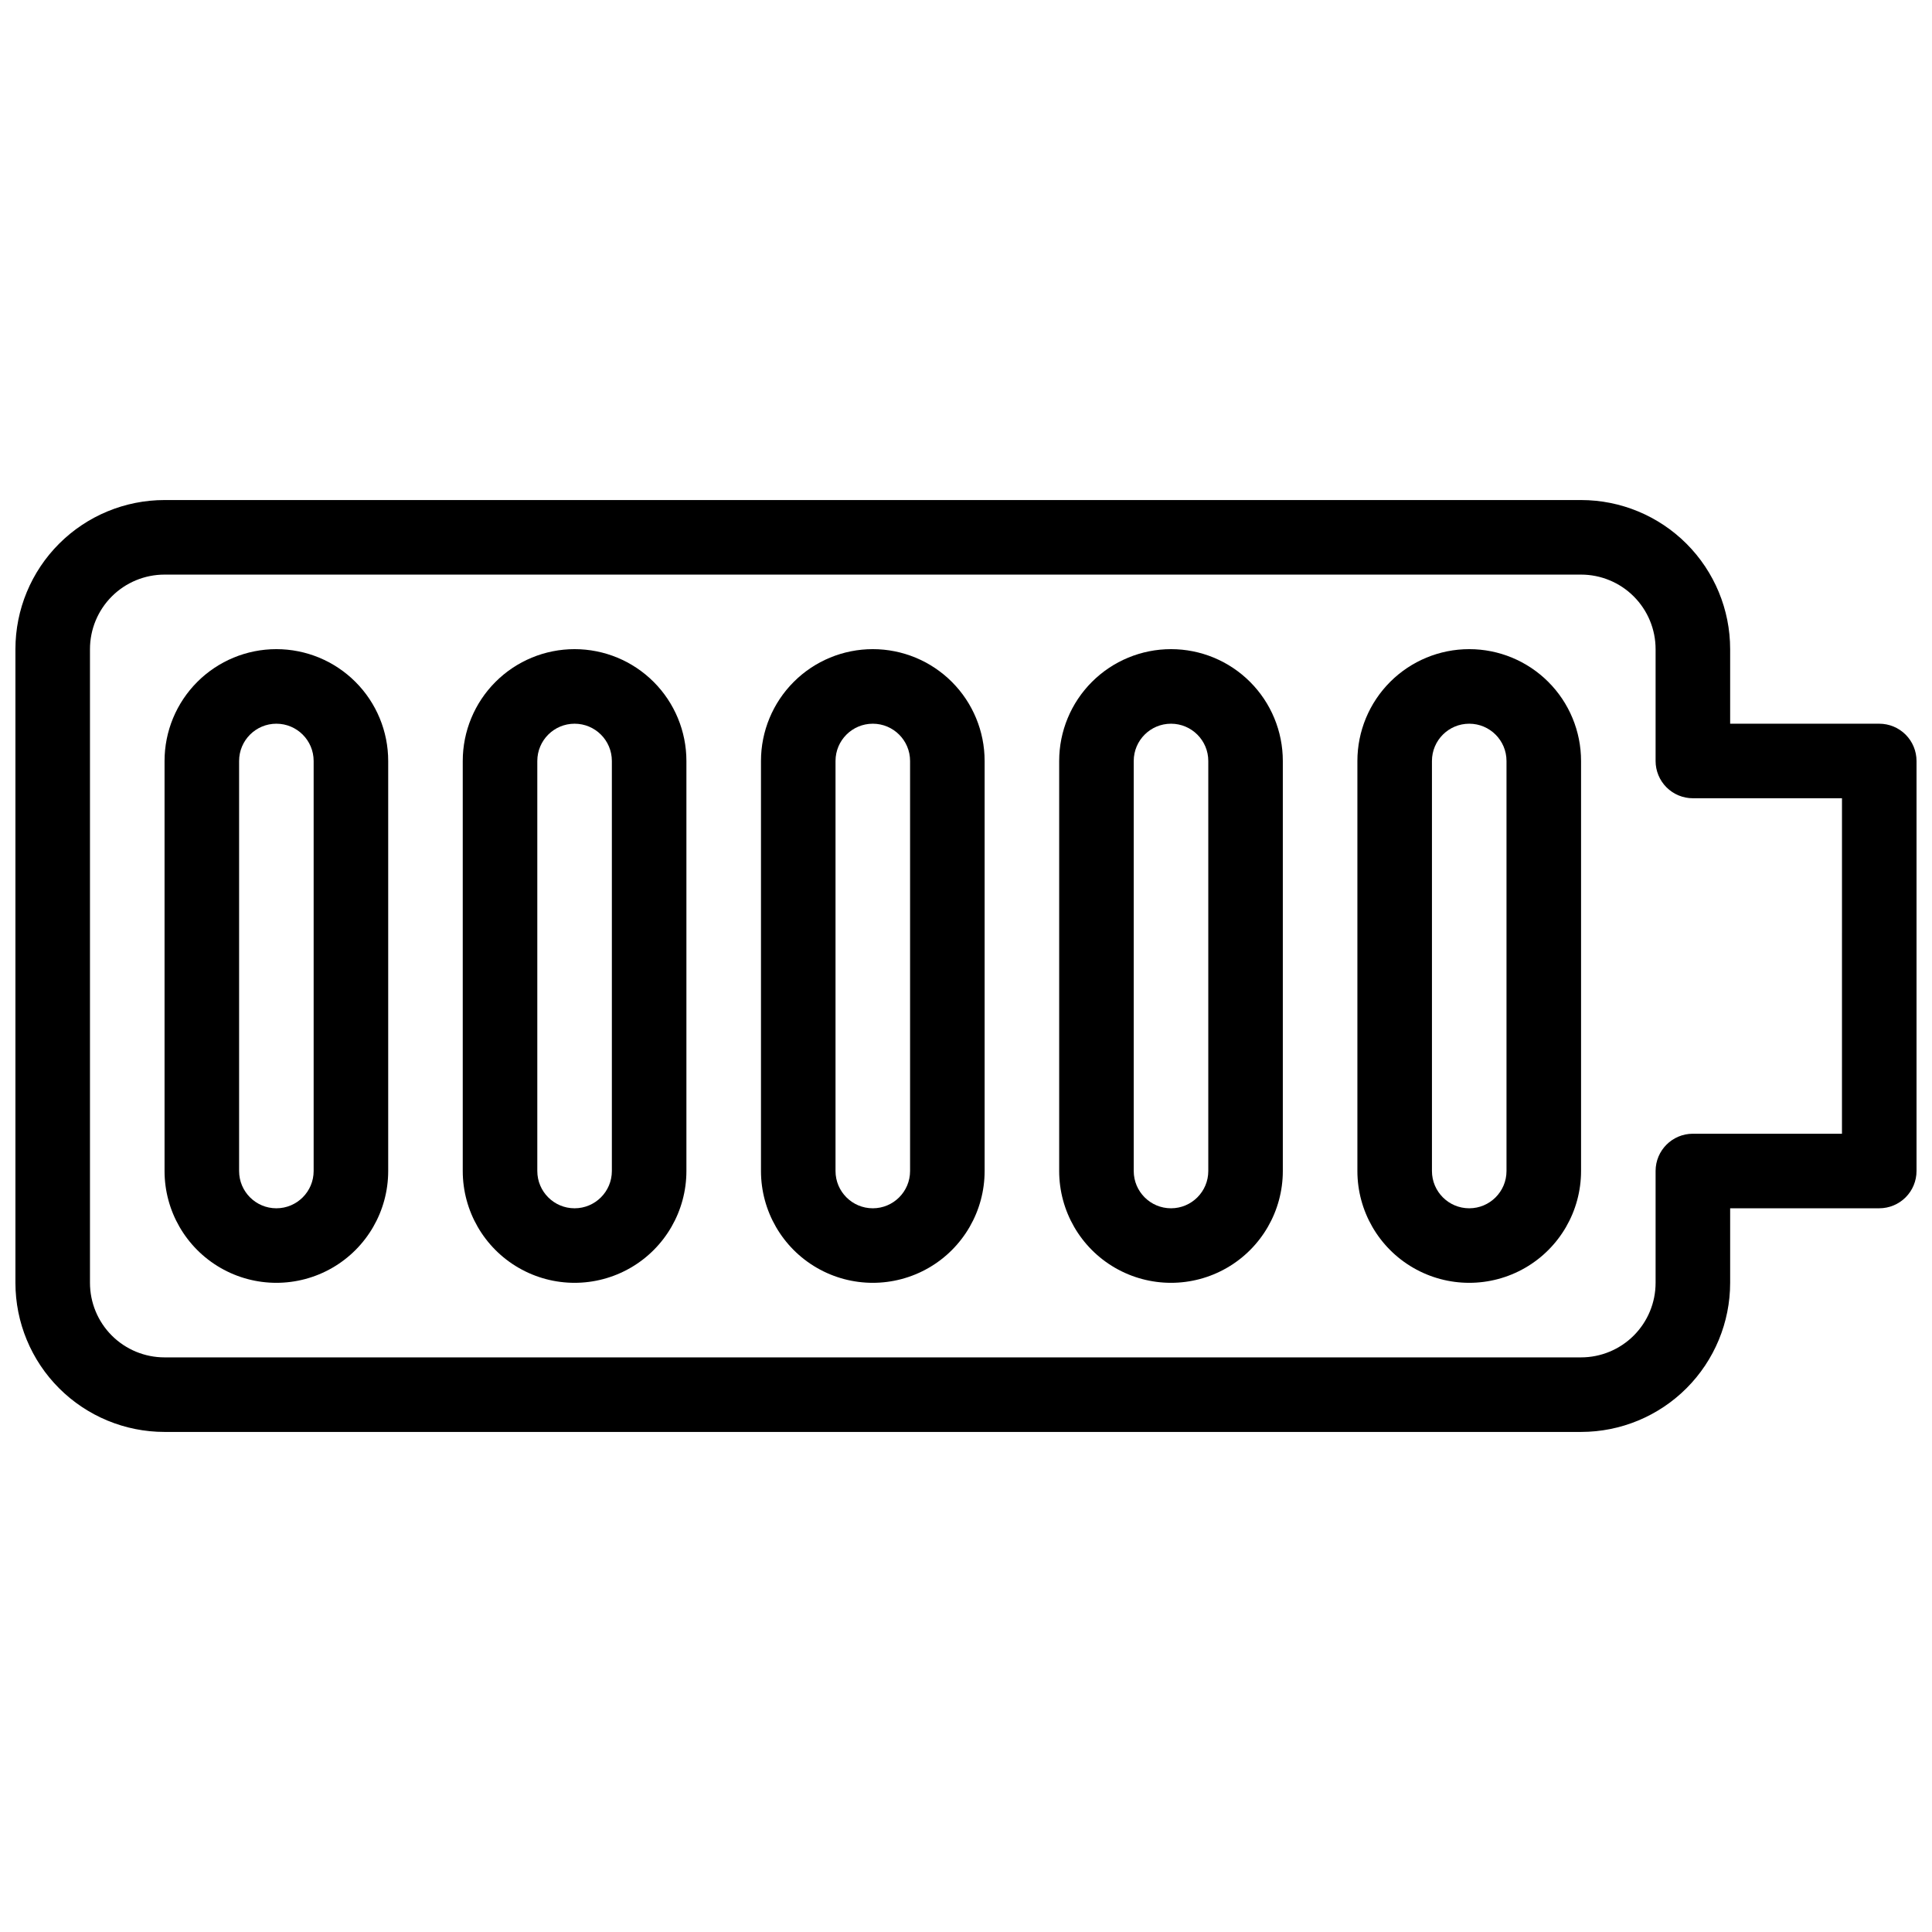 <?xml version="1.0" encoding="UTF-8"?>
<!-- Uploaded to: ICON Repo, www.svgrepo.com, Generator: ICON Repo Mixer Tools -->
<svg width="800px" height="800px" version="1.1" viewBox="144 144 512 512" xmlns="http://www.w3.org/2000/svg">
 <defs>
  <clipPath id="a">
   <path d="m148.09 276h503.81v248h-503.81z"/>
  </clipPath>
 </defs>
 <g clip-path="url(#a)">
  <path d="m642.02 335.79h-39.512v-19.758c0-10.48-4.164-20.531-11.574-27.941s-17.461-11.574-27.941-11.574h-375.39c-10.48 0-20.531 4.164-27.941 11.574-7.41 7.41-11.574 17.461-11.574 27.941v167.93c0 10.48 4.164 20.531 11.574 27.941 7.41 7.41 17.461 11.574 27.941 11.574h375.39c10.48 0 20.531-4.164 27.941-11.574s11.574-17.461 11.574-27.941v-19.754h39.516-0.004c2.621 0 5.133-1.043 6.988-2.894 1.852-1.852 2.891-4.367 2.891-6.984v-108.66c0-2.621-1.039-5.133-2.891-6.988-1.855-1.852-4.367-2.891-6.988-2.891zm-9.879 108.66h-39.512c-5.457 0-9.879 4.422-9.879 9.879v29.637-0.004c0 5.242-2.082 10.266-5.789 13.973-3.703 3.703-8.73 5.785-13.969 5.785h-375.39c-5.242 0-10.266-2.082-13.973-5.785-3.703-3.707-5.785-8.73-5.785-13.973v-167.93c0-5.242 2.082-10.266 5.785-13.973 3.707-3.703 8.73-5.785 13.973-5.785h375.39c5.238 0 10.266 2.082 13.969 5.785 3.707 3.707 5.789 8.73 5.789 13.973v29.637c0 2.617 1.039 5.129 2.891 6.984 1.855 1.852 4.367 2.891 6.988 2.891h39.516z"/>
 </g>
 <path d="m217.24 316.03c-7.859 0-15.395 3.121-20.953 8.68-5.559 5.559-8.68 13.094-8.68 20.957v108.66c0 10.586 5.648 20.371 14.816 25.664 9.168 5.293 20.469 5.293 29.637 0 9.168-5.293 14.816-15.078 14.816-25.664v-108.66c0-7.863-3.121-15.398-8.68-20.957-5.559-5.559-13.094-8.68-20.957-8.68zm9.879 138.3c0 5.453-4.422 9.879-9.879 9.879-5.453 0-9.875-4.426-9.875-9.879v-108.66c0-5.457 4.422-9.879 9.875-9.879 5.457 0 9.879 4.422 9.879 9.879z"/>
 <path d="m296.27 316.03c-7.859 0-15.398 3.121-20.957 8.68-5.559 5.559-8.68 13.094-8.68 20.957v108.66c0 10.586 5.648 20.371 14.82 25.664 9.168 5.293 20.465 5.293 29.633 0 9.172-5.293 14.82-15.078 14.82-25.664v-108.66c0-7.863-3.125-15.398-8.68-20.957-5.559-5.559-13.098-8.68-20.957-8.68zm9.879 138.3c0 5.453-4.422 9.879-9.879 9.879-5.457 0-9.879-4.426-9.879-9.879v-108.66c0-5.457 4.422-9.879 9.879-9.879 5.457 0 9.879 4.422 9.879 9.879z"/>
 <path d="m375.3 316.03c-7.859 0-15.398 3.121-20.953 8.68-5.559 5.559-8.68 13.094-8.68 20.957v108.66c0 10.586 5.648 20.371 14.816 25.664 9.168 5.293 20.465 5.293 29.637 0 9.168-5.293 14.816-15.078 14.816-25.664v-108.66c0-7.863-3.121-15.398-8.68-20.957-5.559-5.559-13.098-8.68-20.957-8.68zm9.879 138.3c0 5.453-4.422 9.879-9.879 9.879-5.453 0-9.879-4.426-9.879-9.879v-108.66c0-5.457 4.426-9.879 9.879-9.879 5.457 0 9.879 4.422 9.879 9.879z"/>
 <path d="m454.33 316.03c-7.859 0-15.398 3.121-20.957 8.68-5.559 5.559-8.68 13.094-8.68 20.957v108.66c0 10.586 5.648 20.371 14.816 25.664 9.172 5.293 20.469 5.293 29.637 0 9.168-5.293 14.816-15.078 14.816-25.664v-108.66c0-7.863-3.121-15.398-8.68-20.957-5.555-5.559-13.094-8.68-20.953-8.68zm9.879 138.3c0 5.453-4.426 9.879-9.879 9.879-5.457 0-9.879-4.426-9.879-9.879v-108.66c0-5.457 4.422-9.879 9.879-9.879 5.453 0 9.879 4.422 9.879 9.879z"/>
 <path d="m533.36 316.03c-7.859 0-15.398 3.121-20.957 8.68-5.555 5.559-8.68 13.094-8.68 20.957v108.66c0 10.586 5.648 20.371 14.82 25.664 9.168 5.293 20.465 5.293 29.637 0 9.168-5.293 14.816-15.078 14.816-25.664v-108.66c0-7.863-3.121-15.398-8.68-20.957-5.559-5.559-13.098-8.68-20.957-8.68zm9.879 138.3c0 5.453-4.422 9.879-9.879 9.879s-9.879-4.426-9.879-9.879v-108.66c0-5.457 4.422-9.879 9.879-9.879s9.879 4.422 9.879 9.879z"/>
</svg>